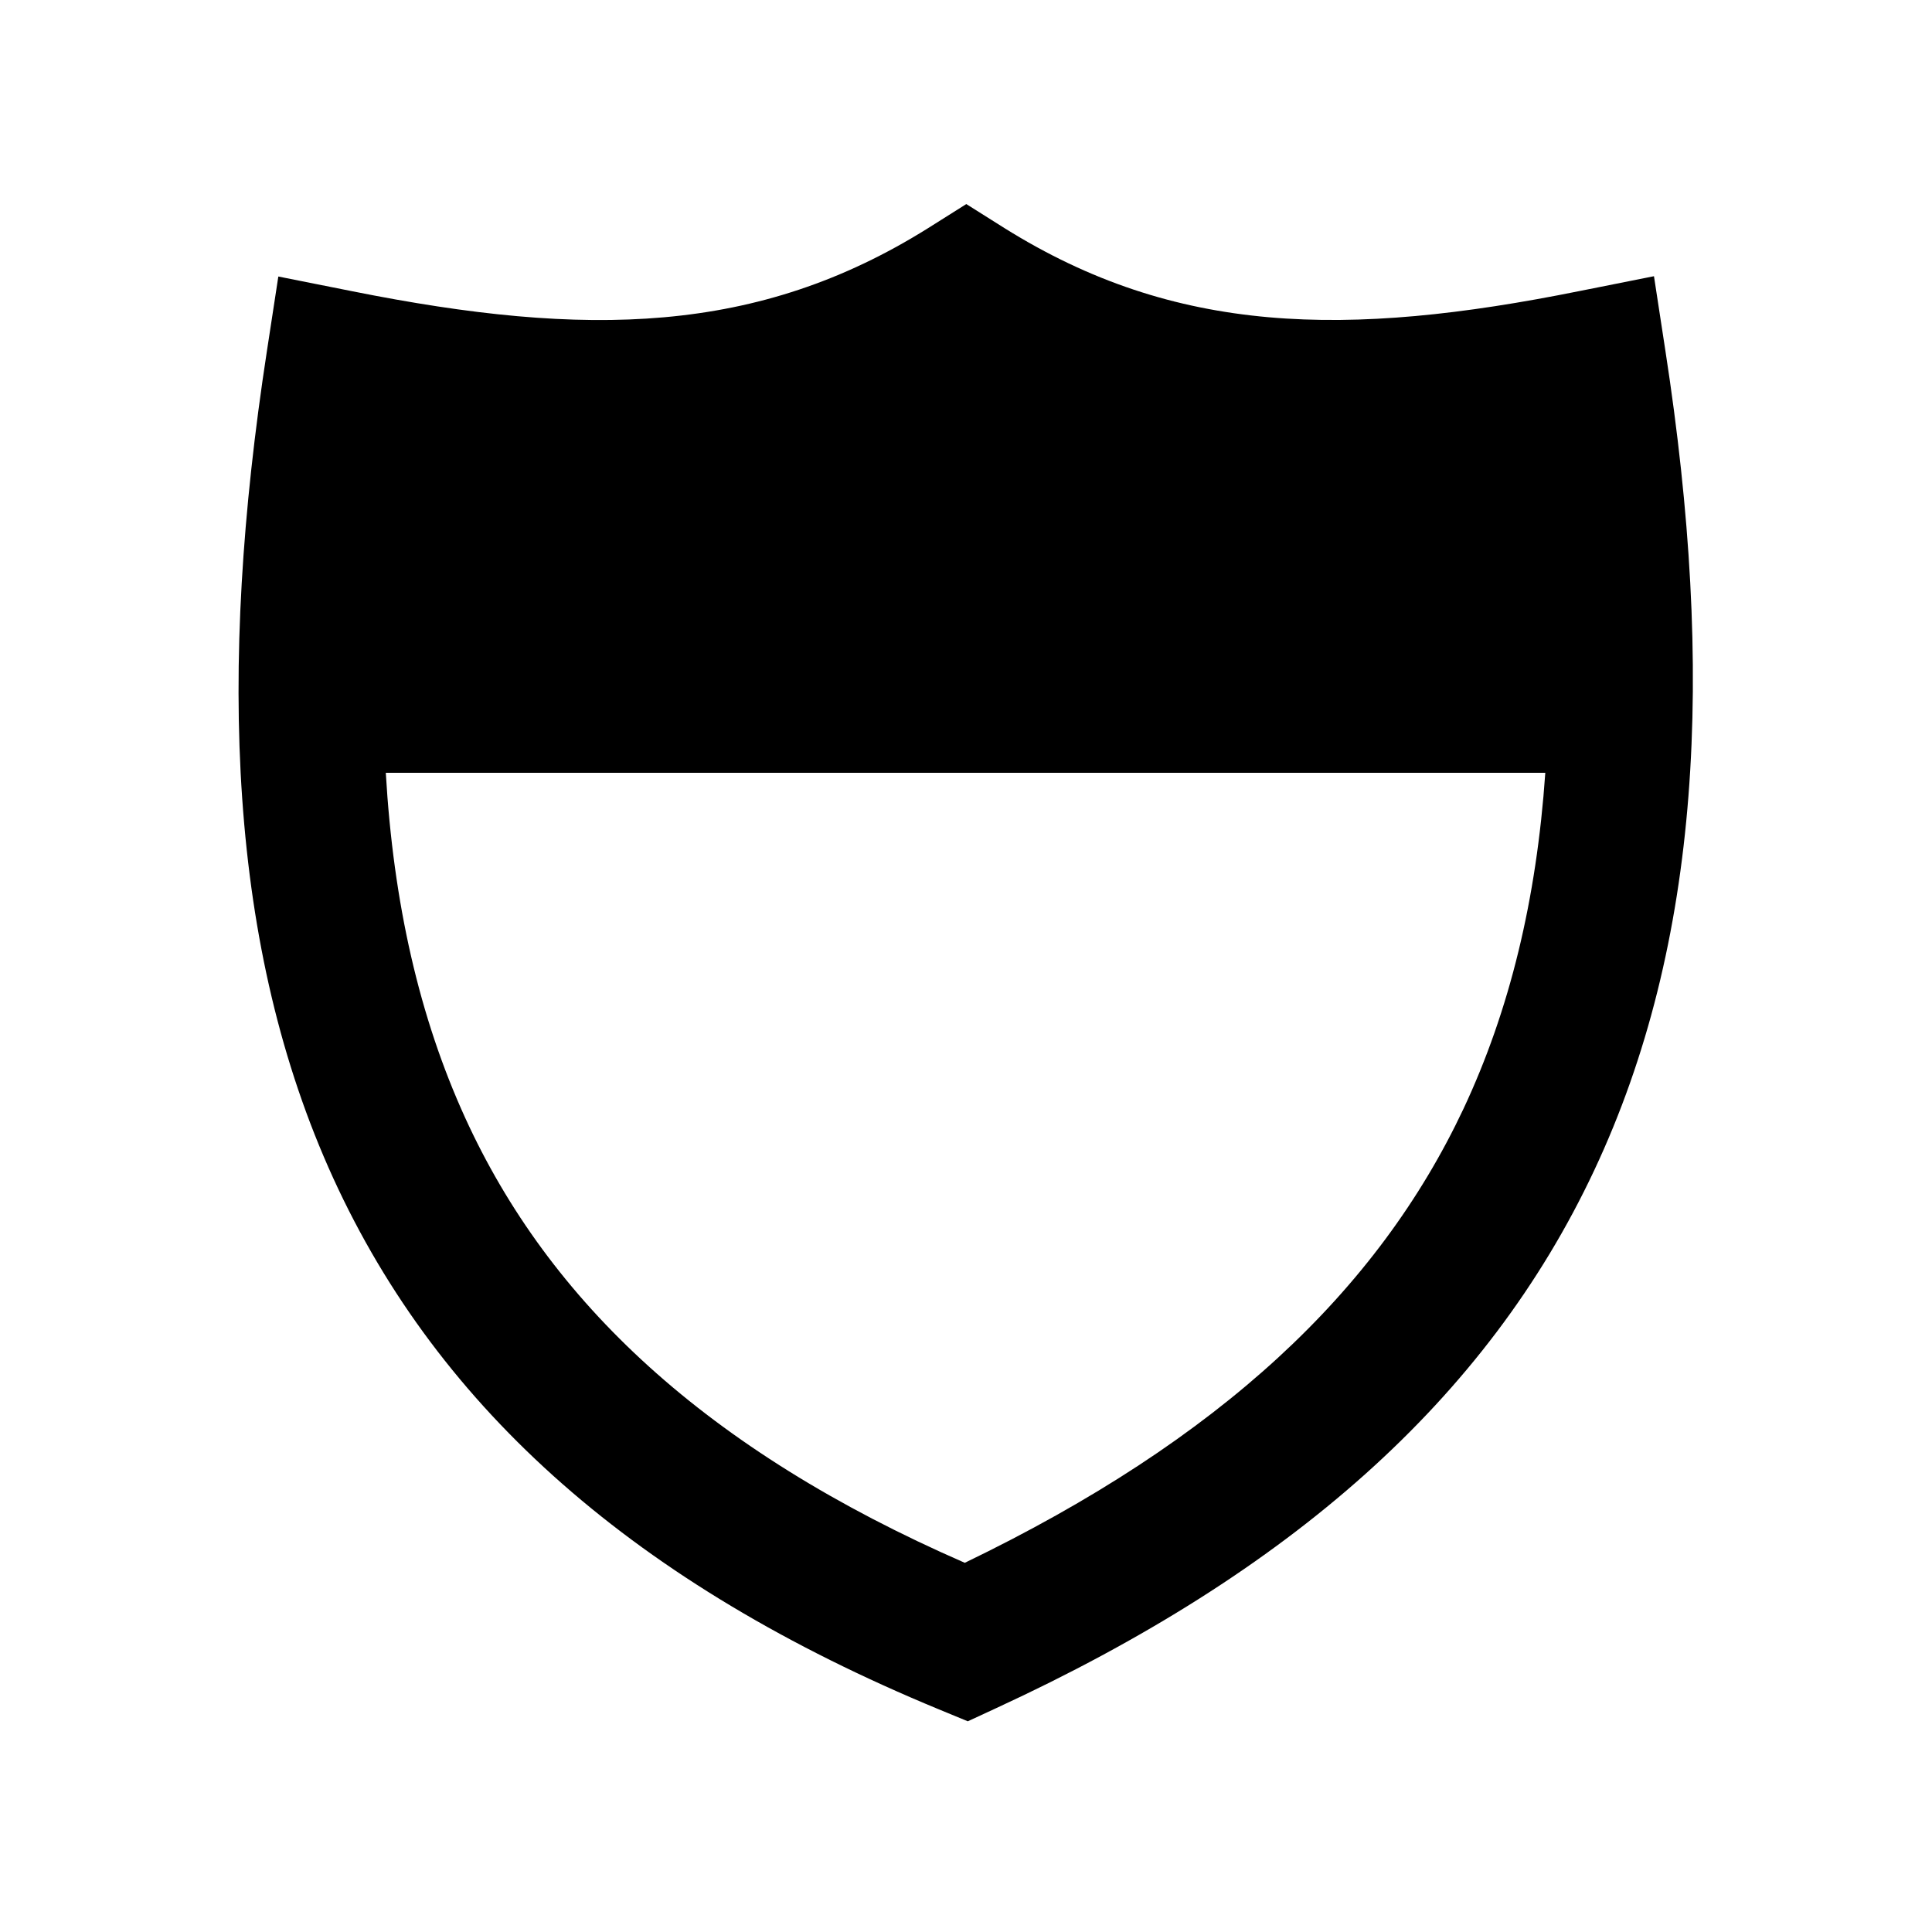 <svg xmlns="http://www.w3.org/2000/svg" viewBox="0 0 640 640"><!--! Font Awesome Pro 7.1.0 by @fontawesome - https://fontawesome.com License - https://fontawesome.com/license (Commercial License) Copyright 2025 Fonticons, Inc. --><path fill="currentColor" d="M332.8 75.6L320.1 67.6L307.4 75.6C251 110.9 194.3 112 116.8 96.5L92.2 91.6L88.4 116.4C72.1 222.5 75.6 314.1 110.4 390.3C145.6 467.3 211 524.9 310.9 566.2L320.6 570.2L330.1 565.8C427.4 520.9 492.5 463.5 528.1 387.7C563.5 312.4 568.1 222.6 551.7 116.3L547.9 91.5L523.3 96.4C445.9 112 389.3 110.9 332.8 75.6zM127.8 256L511.9 256C509 298 500.1 334.7 484.8 367.3C456.4 427.6 404.4 476.8 319.6 517.7C233.7 480.2 181.9 431.2 154.1 370.3C138.9 337 130.3 299.1 127.8 256z"/></svg>